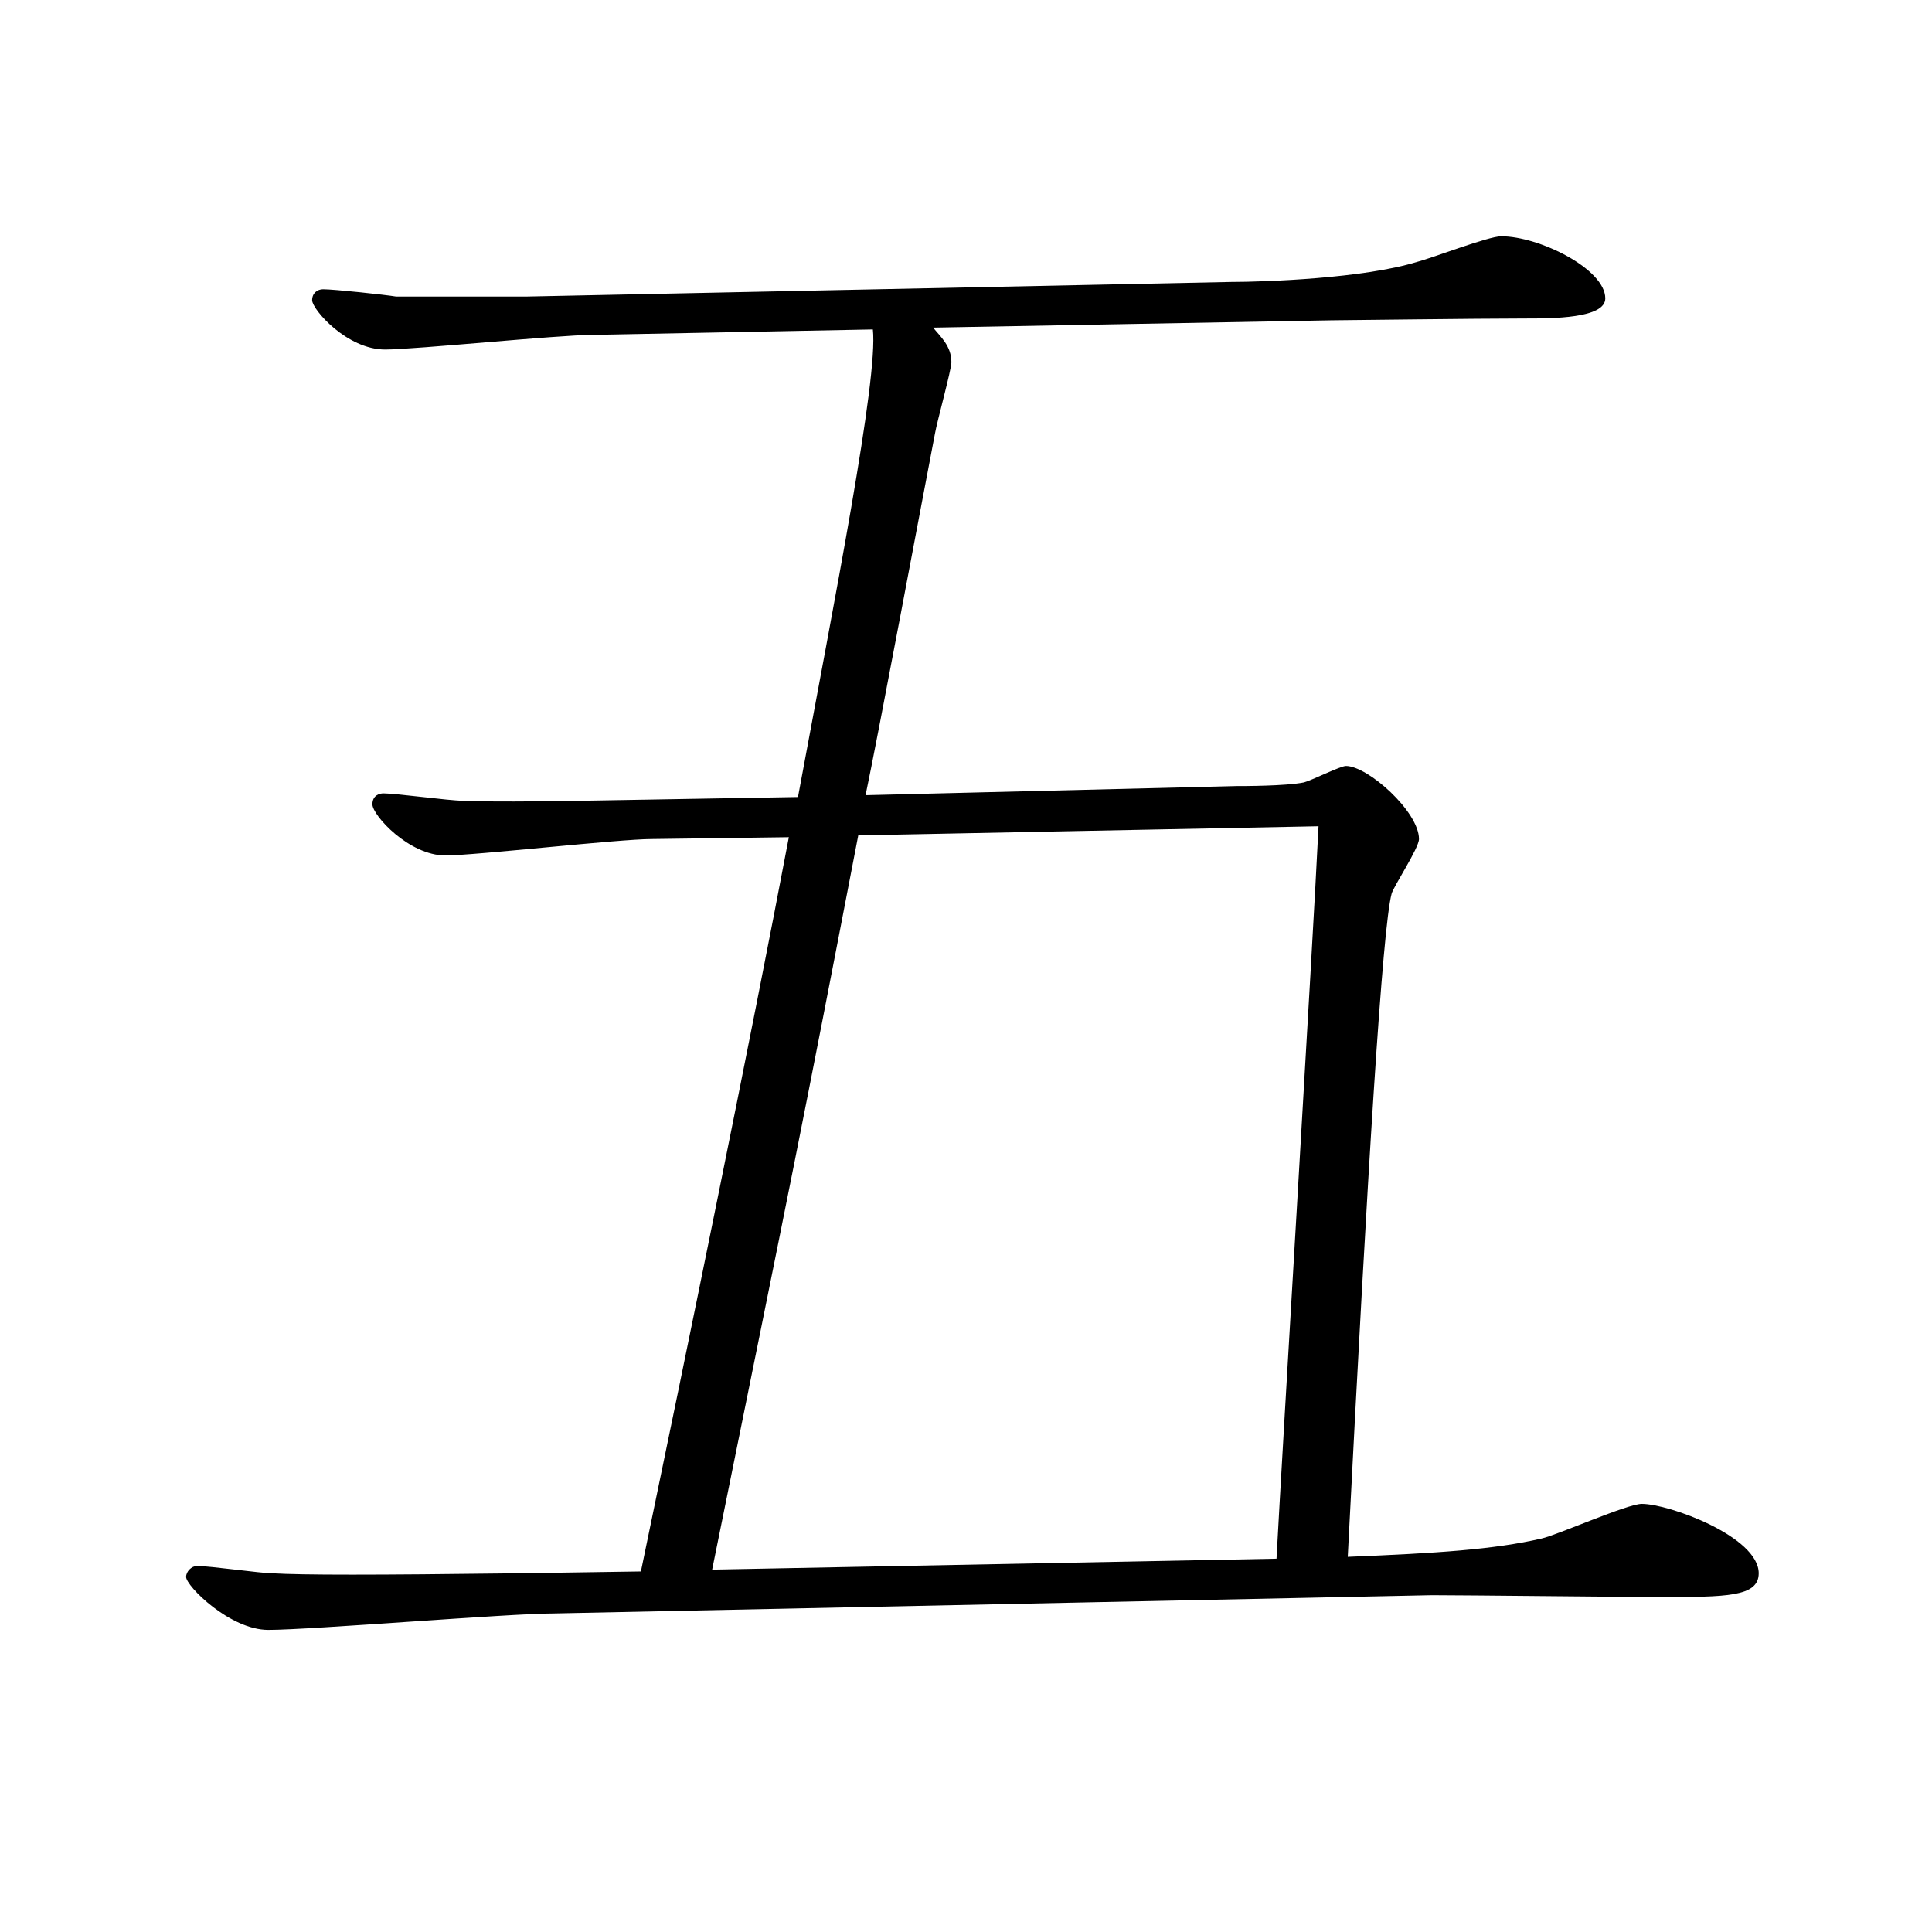 <?xml version="1.0" encoding="utf-8"?>
<!-- Generator: Adobe Illustrator 18.1.1, SVG Export Plug-In . SVG Version: 6.00 Build 0)  -->
<svg version="1.1" id="レイヤー_1" xmlns="http://www.w3.org/2000/svg" xmlns:xlink="http://www.w3.org/1999/xlink" x="0px"
	 y="0px" width="300px" height="300px" viewBox="0 0 300 300" enable-background="new 0 0 300 300" xml:space="preserve">
<g>
	<path d="M101.222,130.286c-5.105,0-27.511,2.552-32.049,2.552c-5.672,0-11.344-6.239-11.344-7.941c0-1.418,1.134-1.702,1.702-1.702
		c1.985,0,10.21,1.134,12.195,1.134c5.672,0.284,17.584,0,19.286,0l32.899-0.567c5.672-30.63,12.479-64.948,11.628-72.605
		l-43.677,0.851c-5.105,0-27.511,2.269-32.048,2.269c-5.956,0-11.345-6.24-11.345-7.658c0-1.135,0.851-1.702,1.702-1.702
		c1.702,0,9.643,0.851,11.345,1.134h20.137l109.475-2.269c5.389,0,20.704-0.567,28.929-3.12c2.269-0.567,11.061-3.971,13.046-3.971
		c5.956,0,16.166,5.105,16.166,9.643c0,3.12-8.225,3.12-12.479,3.12c-7.374,0-28.929,0.284-30.063,0.284l-61.828,1.135
		c1.134,1.418,2.836,2.836,2.836,5.389c0,1.134-2.269,9.359-2.552,11.061c-1.702,8.792-9.076,48.215-10.778,56.156l57.574-1.418
		c1.135,0,7.658,0,10.494-0.567c1.134-0.284,5.672-2.553,6.522-2.553c3.403,0,11.345,7.09,11.345,11.345
		c0,1.418-3.971,7.374-4.254,8.508c-1.418,5.389-3.688,41.975-6.807,102.952c13.897-0.567,22.689-1.135,30.063-2.836
		c2.552-0.567,13.329-5.389,15.599-5.389c4.254,0,18.151,5.105,18.151,10.777c0,3.687-5.105,3.687-15.315,3.687
		c-5.672,0-30.347-0.283-35.452-0.283l-136.418,2.836c-6.807,0-37.721,2.553-44.244,2.553c-5.956,0-12.763-6.807-12.763-8.225
		c0-0.851,0.851-1.702,1.702-1.702c1.985,0,9.926,1.135,11.628,1.135c4.822,0.283,15.599,0.283,38.288,0l19.002-0.283
		c7.374-35.452,17.017-82.532,22.973-114.014L101.222,130.286z M133.27,129.719c-8.792,45.662-10.21,52.469-22.689,114.013
		l87.636-1.701c0.852-16.166,5.673-95.862,6.523-113.73L133.27,129.719z"/>
</g>
<g>
</g>
<g>
</g>
<g>
</g>
<g>
</g>
<g>
</g>
<g>
</g>
</svg>
